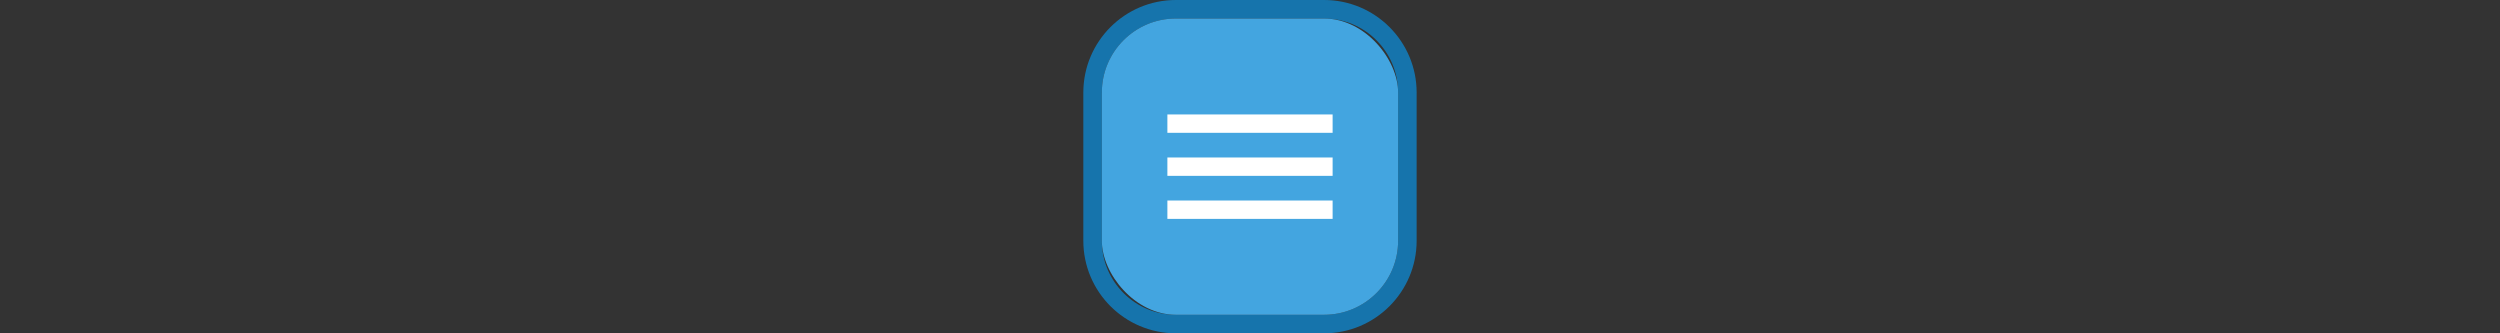 <svg width="300" height="40" viewBox="0 0 300 40" fill="none" xmlns="http://www.w3.org/2000/svg" xmlns:xlink="http://www.w3.org/1999/xlink" version="1.1">

<rect x="0" y="0" width="300" height="40" fill="#333333" stroke="none"/>

<g transform="translate(130, 0) scale(2.222 2.222) "> 

<g clip-path="url(#clip0)">
<path opacity="0.95" fill-rule="evenodd" clip-rule="evenodd" d="M13 1H5C2.791 1 1 2.791 1 5V13C1 15.209 2.791 17 5 17H13C15.209 17 17 15.209 17 13V5C17 2.791 15.209 1 13 1ZM5 0C2.239 0 0 2.239 0 5V13C0 15.761 2.239 18 5 18H13C15.761 18 18 15.761 18 13V5C18 2.239 15.761 0 13 0H5Z" fill="#1578B3"/>
<rect opacity="0.95" x="1" y="1" width="16" height="16" rx="4" fill="#45ABE9"/>
</g>
<defs>
<clipPath id="clip0">
<path d="M0 0H18V18H0V0Z" fill="white"/>
</clipPath>
</defs>

</g>%n%n
<g transform="translate(138, 8) scale(2 2) "> 

<g id="surface1">
<path style=" stroke:none;fill-rule:nonzero;fill:rgb(100%,100%,100%);fill-opacity:1;" d="M 10.957 2.867 L 1.043 2.867 L 1.043 3.969 L 10.957 3.969 Z M 10.957 2.867 "/>
<path style=" stroke:none;fill-rule:nonzero;fill:rgb(100%,100%,100%);fill-opacity:1;" d="M 10.957 5.449 L 1.043 5.449 L 1.043 6.551 L 10.957 6.551 Z M 10.957 5.449 "/>
<path style=" stroke:none;fill-rule:nonzero;fill:rgb(100%,100%,100%);fill-opacity:1;" d="M 10.957 8.031 L 1.043 8.031 L 1.043 9.133 L 10.957 9.133 Z M 10.957 8.031 "/>
</g>

</g>%n%n</svg>